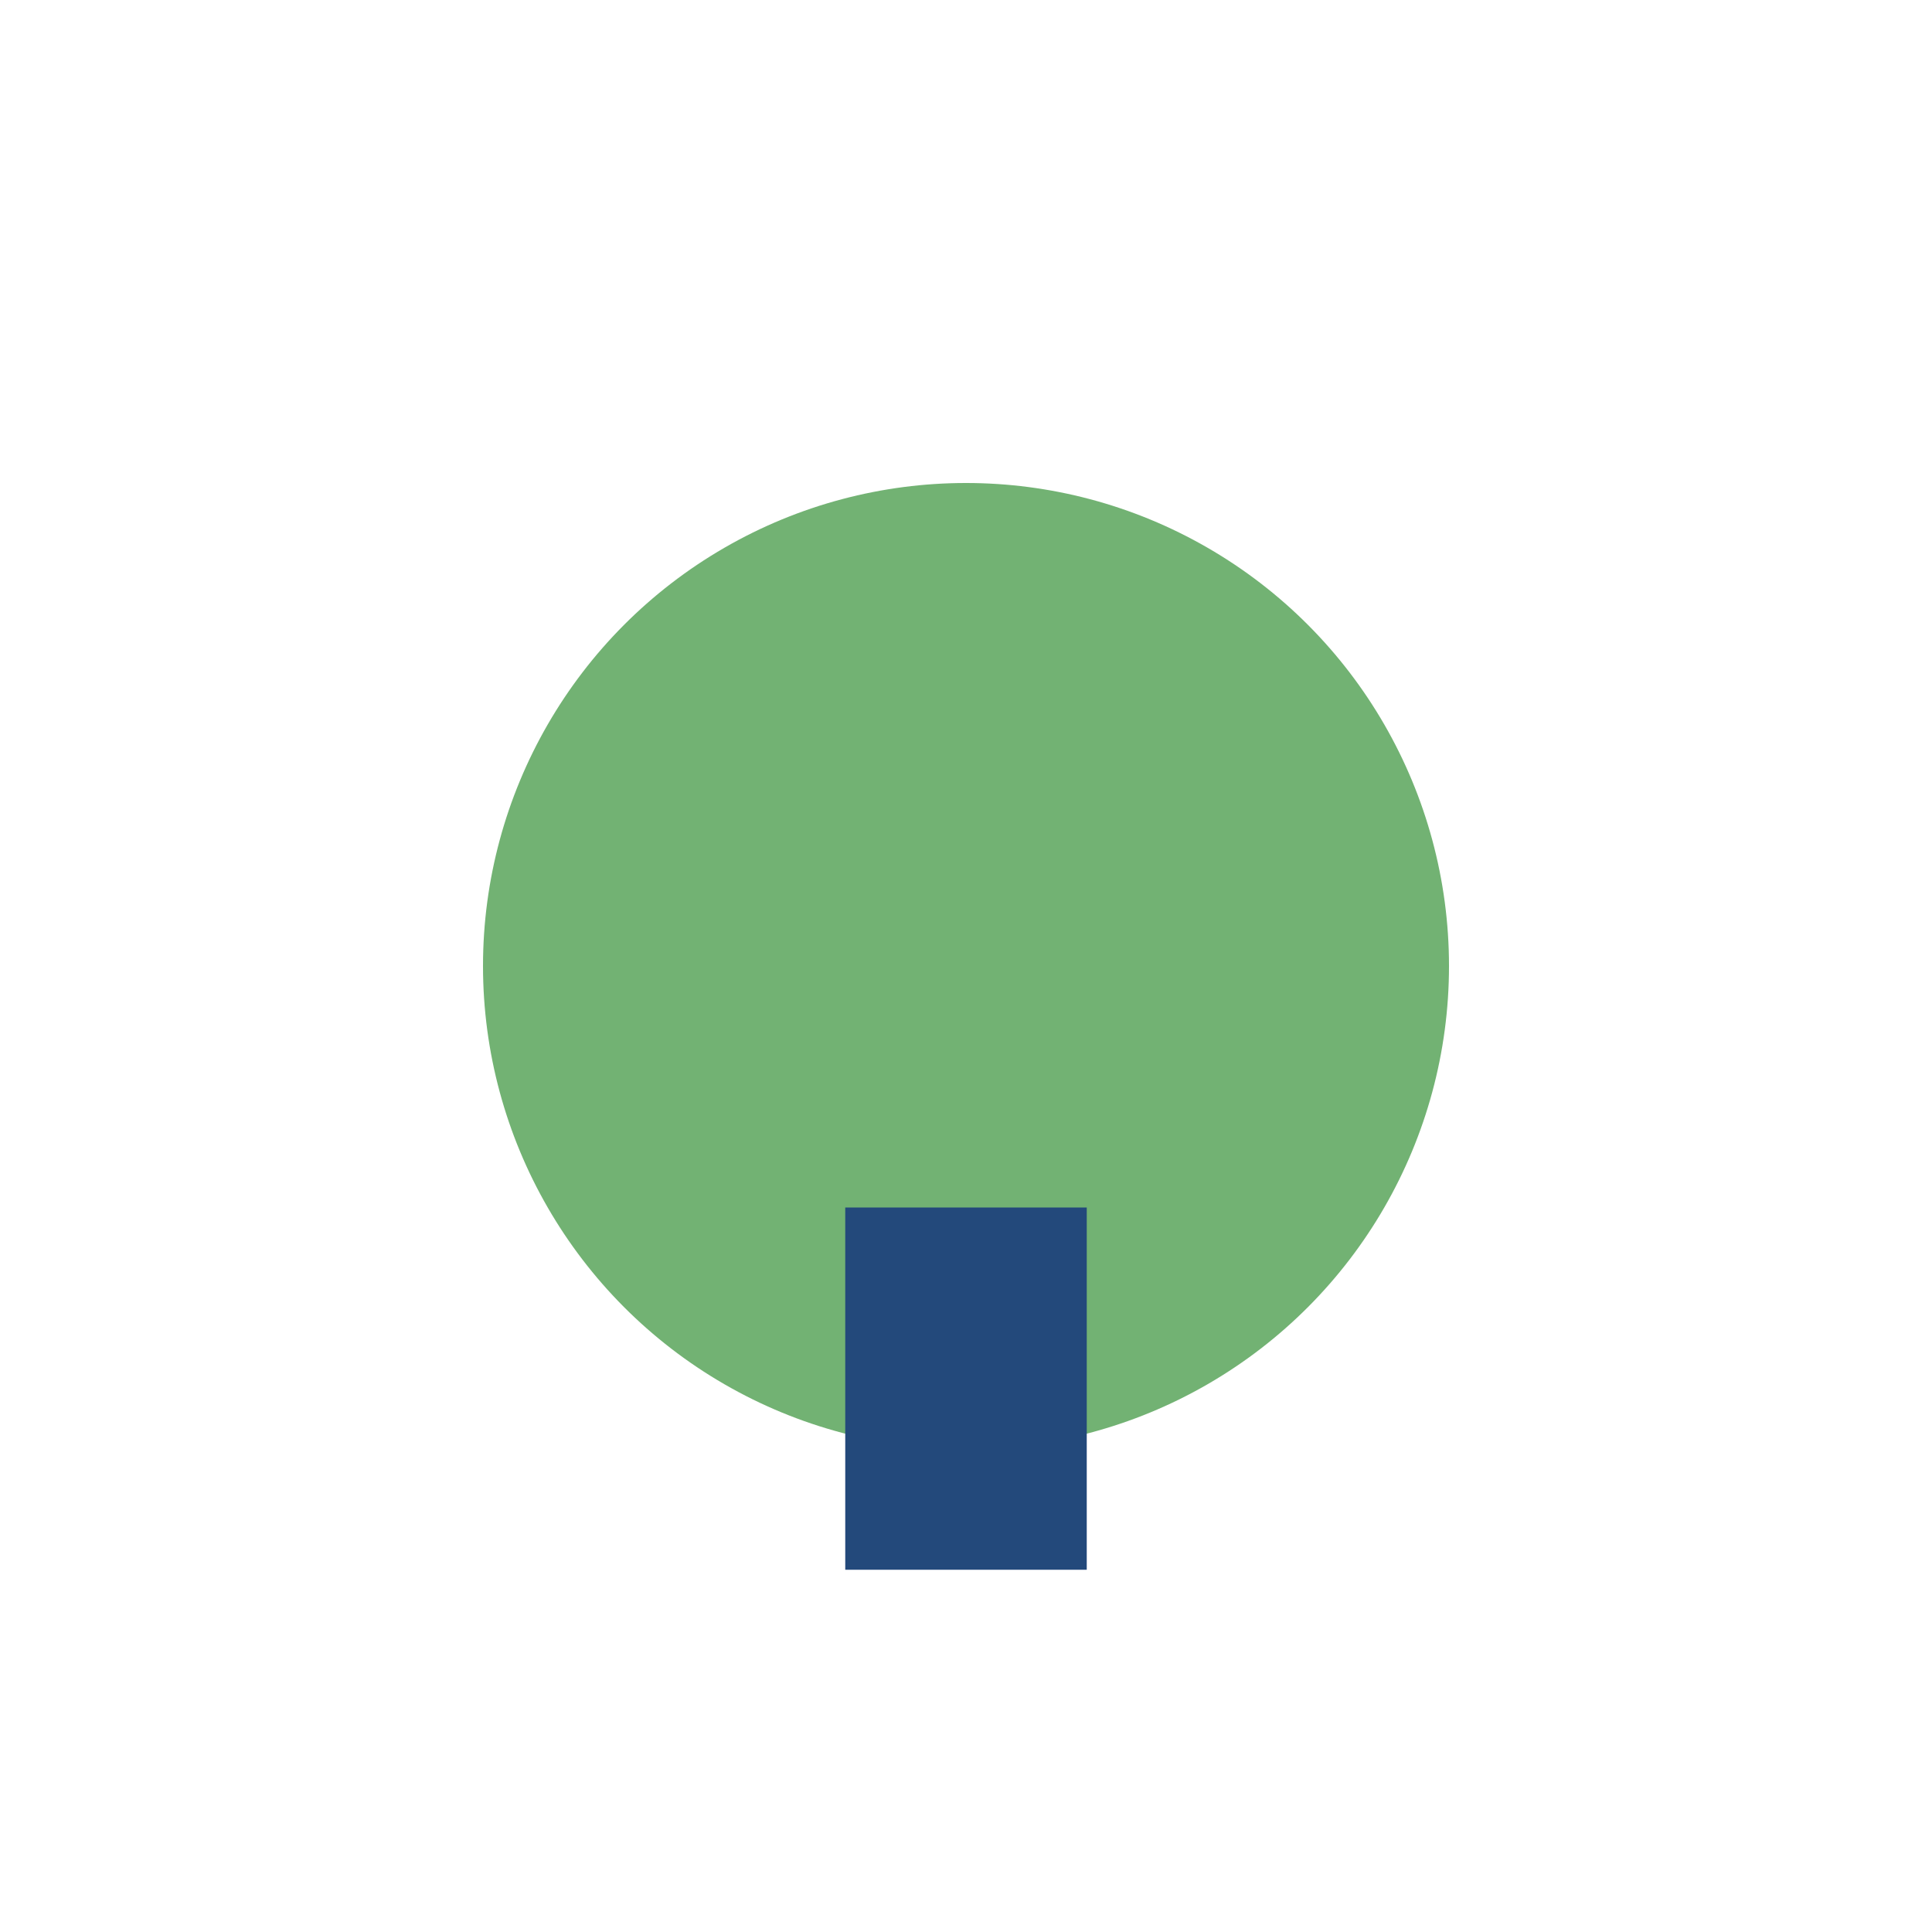 <?xml version="1.0" encoding="UTF-8"?>
<svg xmlns="http://www.w3.org/2000/svg" width="32" height="32" viewBox="0 0 32 32"><circle cx="16" cy="16" r="8" fill="#72B273"/><rect x="14" y="20" width="4" height="6" fill="#23497B"/></svg>